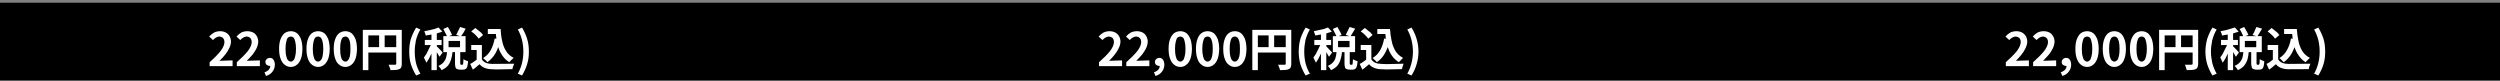
<svg xmlns="http://www.w3.org/2000/svg" version="1.1" xmlns:xlink="http://www.w3.org/1999/xlink" preserveAspectRatio="none" x="0px" y="0px" width="1242px" height="40px" viewBox="0 0 1242 40">
<rect x="0" y="0" width="1242" height="40" fill="#808080" stroke="none"/>
<defs>
<g id="Layer0_0_FILL">
<path fill="#000000" stroke="none" d="
M 1259.5 45.9
L 1259.5 1.35 -16.85 1.35 -16.85 45.9 1259.5 45.9 Z"/>
</g>

<g id="Layer0_1_MEMBER_0_MEMBER_0_MEMBER_0_FILL">
<path fill="#FFFFFF" stroke="none" d="
M 126.05 9.6
Q 125.4 8.4 124.15 7.75 122.95 7.1 121.4 7.1 119.7 7.1 118.4 7.75 117.2 8.4 115.9 9.75
L 117.8 11.5
Q 118.35 10.85 119.25 10.3 120.05 9.8 120.9 9.75 122.1 9.8 122.8 10.5 123.5 11.3 123.5 12.55 123.45 14.5 121.55 17 119.55 19.5 116.15 22.5
L 116.15 24.45 127.55 24.45 127.55 21.6 121.05 21.8
Q 122.55 20.4 123.9 18.7 125.15 17.15 125.9 15.5 126.7 13.85 126.75 12.35 126.75 10.85 126.05 9.6
M 137.75 7.75
Q 136.35 7.1 134.9 7.1 133.3 7.1 131.9 7.75 130.65 8.45 129.5 9.75
L 131.35 11.5
Q 131.9 10.85 132.8 10.3 133.6 9.8 134.5 9.75 135.65 9.8 136.35 10.5 137.05 11.3 137.05 12.55 137 14.5 135.1 17 133 19.55 129.65 22.5
L 129.65 24.45 141.1 24.45 141.1 21.6 134.6 21.8
Q 135.9 20.55 137.5 18.7 138.85 16.95 139.5 15.5 140.2 14 140.3 12.35 140.3 10.85 139.6 9.6 138.95 8.4 137.75 7.75
M 208.3 23.75
L 205.05 23.75 205.8 25.6 206 26.45
Q 207.9 26.45 208.6 26.35 209.6 26.3 210.35 25.95 211.05 25.7 211.35 24.95 211.6 24.45 211.6 23.25
L 211.6 6.45 192.25 6.45 192.25 26.45 195 26.45 195 17.7 208.85 17.7 208.85 23.25 208.75 23.6
Q 208.65 23.75 208.3 23.75
M 203.1 9.2
L 208.85 9.2 208.85 15 203.1 15 203.1 9.2
M 195 9.2
L 200.35 9.2 200.35 15 195 15 195 9.2
M 229.85 5.25
L 227.85 6 225.35 6.6
Q 223.5 7 222.8 7.1
L 223.55 9.25 224.9 9
Q 225.9 8.9 226.35 8.75
L 226.35 11.45 223.05 11.45 223.05 14 226 14 223.85 18.35 222.6 20.2 223.85 22.75
Q 224.75 21.4 225.1 20.75
L 226.35 18.2 226.35 26.45 229 26.45 229 17.5 230.35 19.8 231.9 17.7
Q 231.45 17.1 231.1 16.75
L 229 14.6 229 14 231.4 14 231.4 11.45 229 11.45 229 8.2 230.4 7.75
Q 231.1 7.6 231.75 7.3
L 229.85 5.25
M 244.55 22
Q 244.05 21.9 243.75 21.75 243.15 21.55 242.85 21.35
L 242.25 21 242.15 22.75
Q 242.15 23.3 242.05 23.5 241.9 23.75 241.75 23.75
L 241.05 23.75
Q 240.75 23.75 240.75 23.55 240.65 23.5 240.65 22.95
L 240.65 17.5 243.3 17.5 243.3 9.55 241.1 9.55 242.25 7.85
Q 242.65 7.25 243.35 5.85
L 240.6 5 238.65 8.95 240.5 9.55 235.1 9.55 236.6 8.95
Q 236.45 8.5 235.65 7
L 234.5 5 232.25 6 234.05 9.55 232.25 9.55 232.25 17.5 234.1 17.5
Q 233.95 19.1 233.6 20.25 233.25 21.5 232.35 22.55 231.45 23.6 229.8 24.35
L 230.65 25.35
Q 231 25.75 231.35 26.45 233.35 25.55 234.55 24.2 235.65 22.75 236.1 21.1 236.55 19.75 236.8 17.5
L 238.05 17.5 238.05 23
Q 238.05 24.25 238.25 24.85 238.4 25.65 239 25.85 239.6 26.2 240.55 26.2
L 242.05 26.2
Q 242.85 26.2 243.35 25.85 243.95 25.45 244.15 24.6 244.4 23.85 244.55 22
M 234.85 11.95
L 240.55 11.95 240.55 15.05 234.85 15.05 234.85 11.95
M 246.1 13.95
L 246.1 16.45 248.8 16.45 248.8 21.25 247.15 22.45
Q 246.55 22.9 245.6 23.35
L 246.9 26.2
Q 248 25.45 248.65 24.85
L 250.25 23.5
Q 251.35 24.8 252.85 25.35 254.5 26 256.45 26 257.75 26.1 258.75 26.1
L 266.6 25.95 266.75 25 267.45 23.25 256.5 23.35
Q 254.75 23.35 253.4 22.8 252.15 22.3 251.4 21.1
L 251.4 13.95 246.1 13.95
M 251 7.8
L 248.15 5.5 246.1 7.2
Q 246.4 7.4 247.55 8.3
L 248.85 9.6
Q 249.35 10.1 249.85 10.8
L 252 9 251 7.8
M 265 22.5
Q 265.35 22.15 266.1 21.35
L 267.2 20.35
Q 264.8 19.15 263.45 17 262 14.75 261.5 12.05 260.85 9.35 260.7 6
L 254.35 6 254.35 8.5 258.35 8.5 258.6 10.85 257.75 10.75
Q 257.15 14.05 255.8 16.5 254.5 18.9 252 20.45
L 253.55 21.8 254.1 22.5
Q 255.9 21.25 257.35 19.3 258.65 17.5 259.5 15 260.2 17.2 261.6 19.25 263 21.3 265 22.5
M 146.1 20.35
Q 145.1 20.35 144.55 20.95 143.85 21.5 143.85 22.35 143.85 22.8 144.15 23.5 144.65 24 145 24.1 145.4 24.35 146 24.35
L 146.25 24.35
Q 146.25 25.35 145.55 26.2 144.8 27.05 143.4 27.5
L 144.15 29.35
Q 146.35 28.65 147.35 27.2 148.5 25.8 148.55 23.75 148.5 22.1 147.85 21.25 147.25 20.35 146.1 20.35
M 159.5 8.05
Q 158.1 7.1 156.5 7.1 154.85 7.1 153.4 8.05 152.15 9.1 151.4 11 150.65 12.9 150.65 15.85 150.65 18.85 151.4 20.8 152.15 22.8 153.4 23.75 154.7 24.85 156.5 24.85 158.2 24.85 159.5 23.75 160.75 22.8 161.5 20.8 162.2 18.85 162.25 15.85 162.2 12.95 161.5 11 160.7 9.05 159.5 8.05
M 156.5 9.75
Q 157.25 9.75 157.8 10.25 158.4 10.9 158.65 12.2 159.05 13.55 159.05 15.85 159.05 18.25 158.65 19.6 158.35 21 157.8 21.55 157.2 22.2 156.5 22.2 155.75 22.2 155.1 21.55 154.55 21 154.25 19.6 153.85 18.25 153.85 15.85 153.85 13.55 154.25 12.2 154.5 10.9 155.1 10.25 155.75 9.75 156.5 9.75
M 175.05 11
Q 174.25 9.05 173.05 8.05 171.65 7.1 170.05 7.1 168.35 7.1 167 8.05 165.65 9.1 165 11 164.25 12.9 164.25 15.85 164.25 18.85 165 20.8 165.65 22.8 167 23.75 168.25 24.85 170.05 24.85 171.75 24.85 173.05 23.75 174.3 22.8 175.05 20.8 175.75 18.85 175.8 15.85 175.75 12.95 175.05 11
M 170.05 9.75
Q 170.7 9.75 171.35 10.25 171.9 10.9 172.25 12.2 172.6 13.7 172.6 15.85 172.6 18.1 172.25 19.6 171.9 21.05 171.35 21.55 170.7 22.2 170.05 22.2 169.25 22.2 168.65 21.55 168.1 21 167.8 19.6 167.4 18.25 167.4 15.85 167.4 13.55 167.8 12.2 168.05 10.9 168.65 10.25 169.2 9.75 170.05 9.75
M 186.6 8.05
Q 185.2 7.1 183.6 7.1 181.9 7.1 180.55 8.05 179.2 9.1 178.55 11 177.8 12.9 177.8 15.85 177.8 18.85 178.55 20.8 179.2 22.8 180.55 23.75 181.8 24.85 183.6 24.85 185.3 24.85 186.6 23.75 187.85 22.8 188.6 20.8 189.3 18.85 189.35 15.85 189.3 12.95 188.6 11 187.8 9.05 186.6 8.05
M 182.25 10.25
Q 182.8 9.75 183.6 9.75 184.35 9.75 184.85 10.25 185.45 10.85 185.8 12.2 186.1 13.5 186.1 15.85 186.1 18.35 185.8 19.6 185.4 21.05 184.85 21.55 184.35 22.2 183.6 22.2 182.85 22.2 182.25 21.55 181.65 21.05 181.35 19.6 181 18.4 181 15.85 181 13.4 181.35 12.2 181.65 10.85 182.25 10.25
M 220.85 6.25
L 218.75 5.3
Q 217.15 7.9 216.15 10.85 215.3 13.6 215.3 17.25 215.3 20.85 216.15 23.55 217.15 26.55 218.75 29.1
L 220.85 28.2
Q 219.4 25.75 218.65 22.85 218.05 20.1 218.05 17.25 218.05 14.4 218.65 11.55 219.45 8.55 220.85 6.25
M 271.35 5.3
L 269.25 6.25
Q 270.65 8.7 271.35 11.55 272 14.3 272 17.25 272 20.2 271.35 22.85 270.7 25.6 269.25 28.2
L 271.35 29.1
Q 273.1 26.15 273.85 23.55 274.75 20.9 274.75 17.25 274.75 13.55 273.85 10.85 273.15 8.35 271.35 5.3 Z"/>
</g>

<g id="Layer0_2_MEMBER_0_MEMBER_0_MEMBER_0_FILL">
<path fill="#FFFFFF" stroke="none" d="
M 550.65 12.35
Q 550.65 10.85 549.95 9.6 549.3 8.45 548.05 7.75 546.75 7.1 545.25 7.1 543.65 7.1 542.25 7.75 540.9 8.5 539.8 9.75
L 541.7 11.5
Q 542.25 10.85 543.15 10.3 543.95 9.8 544.8 9.75 546 9.85 546.75 10.5 547.4 11.3 547.4 12.55 547.35 14.5 545.45 17 543.35 19.55 540 22.5
L 540 24.45 551.45 24.45 551.45 21.6 545 21.8
Q 546.55 20.3 547.8 18.7 549.05 17.15 549.8 15.5 550.6 13.85 550.65 12.35
M 563.5 9.6
Q 562.85 8.4 561.65 7.75 560.35 7.1 558.8 7.1 557.2 7.1 555.8 7.75 554.55 8.45 553.4 9.75
L 555.25 11.5
Q 555.8 10.85 556.7 10.3 557.5 9.8 558.4 9.75 559.55 9.8 560.25 10.5 560.95 11.3 560.95 12.55 560.9 14.5 559 17 556.9 19.55 553.55 22.5
L 553.55 24.45 565 24.45 565 21.6 558.5 21.8
Q 559.8 20.55 561.4 18.7 562.75 16.95 563.4 15.5 564.1 14 564.2 12.35 564.2 10.85 563.5 9.6
M 632.2 23.75
L 628.95 23.75 629.7 25.6 629.9 26.45
Q 631.75 26.45 632.5 26.35 633.5 26.3 634.25 25.95 634.95 25.7 635.25 24.95 635.5 24.45 635.5 23.25
L 635.5 6.45 616.15 6.45 616.15 26.45 618.9 26.45 618.9 17.7 632.75 17.7 632.75 23.25
Q 632.75 23.55 632.65 23.6 632.5 23.75 632.2 23.75
M 632.75 9.2
L 632.75 15 627 15 627 9.2 632.75 9.2
M 618.9 9.2
L 624.25 9.2 624.25 15 618.9 15 618.9 9.2
M 648.8 9
Q 649.8 8.9 650.25 8.75
L 650.25 11.45 646.95 11.45 646.95 14 649.9 14 647.75 18.35
Q 647.4 18.95 646.5 20.2
L 647.75 22.75
Q 648.65 21.4 649 20.75
L 650.25 18.2 650.25 26.45 652.9 26.45 652.9 17.5 654.25 19.8 655.8 17.7 652.9 14.6 652.9 14 655.3 14 655.3 11.45 652.9 11.45 652.9 8.2 654.3 7.75
Q 655 7.6 655.65 7.3
L 653.75 5.25 651.75 6 646.7 7.1 647.45 9.25 648.8 9
M 667.25 5.85
L 664.5 5 662.55 8.95 664.4 9.55 659 9.55 660.5 8.95
Q 660 7.75 659.55 7
L 658.4 5 656.15 6 657.95 9.55 656.15 9.55 656.15 17.5 658 17.5
Q 657.85 19.1 657.5 20.25 657.15 21.6 656.25 22.55 655.3 23.6 653.7 24.35
L 654.55 25.35 655.25 26.45
Q 657.25 25.55 658.45 24.2 659.55 22.75 660 21.1 660.55 19.35 660.7 17.5
L 661.95 17.5 661.95 23
Q 661.95 24.25 662.15 24.85 662.3 25.65 662.9 25.85 663.5 26.2 664.45 26.2
L 665.95 26.2
Q 666.75 26.2 667.25 25.85 667.75 25.5 668.05 24.6 668.3 23.85 668.45 22 667.95 21.9 667.65 21.75
L 666.75 21.35 666.15 21 666.05 22.75
Q 666.05 23.3 665.95 23.5 665.8 23.75 665.65 23.75
L 664.95 23.75
Q 664.65 23.75 664.65 23.55 664.55 23.5 664.55 22.95
L 664.55 17.5 667.2 17.5 667.2 9.55 665 9.55 667.25 5.85
M 658.75 11.95
L 664.45 11.95 664.45 15.05 658.75 15.05 658.75 11.95
M 671.45 8.3
L 672.75 9.6
Q 673.25 10.1 673.75 10.8
L 675.9 9 674.9 7.8 672.05 5.5 670 7.2
Q 670.3 7.4 671.45 8.3
M 690.5 25.95
Q 690.5 25.8 690.7 25
L 691.3 23.25 682.75 23.45
Q 681.8 23.45 680.4 23.35 678.65 23.35 677.3 22.8 676.05 22.3 675.3 21.1
L 675.3 13.95 670 13.95 670 16.45 672.7 16.45 672.7 21.25 671.05 22.45
Q 670.45 22.9 669.5 23.35
L 670.8 26.2
Q 671.9 25.45 672.55 24.85
L 674.15 23.5
Q 675.25 24.8 676.75 25.35 678.4 26 680.3 26 681.7 26.1 682.7 26.1
L 690.5 25.95
M 688.95 22.5
L 691.05 20.35
Q 688.7 19.15 687.3 17 685.9 14.65 685.4 12.05 684.8 9.5 684.55 6
L 678.25 6 678.25 8.5 682.25 8.5 682.5 10.85 681.65 10.75
Q 681.05 14.05 679.7 16.5 678.3 18.95 675.9 20.45
L 677.45 21.8 678 22.5
Q 679.95 21.15 681.25 19.3 682.55 17.4 683.45 15 684.25 17.55 685.5 19.25 686.95 21.3 688.95 22.5
M 571.75 21.25
Q 571.15 20.35 570 20.35 569.05 20.35 568.45 20.95 567.75 21.5 567.75 22.35 567.75 23 568.05 23.5 568.4 23.95 568.9 24.1 569.3 24.35 569.9 24.35
L 570.15 24.35
Q 570.15 25.35 569.45 26.2 568.65 27.05 567.3 27.5
L 568.05 29.35
Q 570.2 28.7 571.25 27.2 572.4 25.8 572.45 23.75 572.4 22.1 571.75 21.25
M 585.4 11
Q 584.6 9.05 583.4 8.05 582 7.1 580.4 7.1 578.75 7.1 577.3 8.05 576.05 9.1 575.3 11 574.55 12.9 574.55 15.85 574.55 18.85 575.3 20.8 576.05 22.8 577.3 23.75 578.6 24.85 580.4 24.85 582.1 24.85 583.4 23.75 584.65 22.8 585.4 20.8 586.1 18.85 586.15 15.85 586.1 12.95 585.4 11
M 579 10.25
Q 579.65 9.75 580.4 9.75 581.05 9.75 581.7 10.25 582.3 10.9 582.55 12.2 582.95 13.55 582.95 15.85 582.95 18.25 582.55 19.6 582.25 21 581.7 21.55 581.05 22.2 580.4 22.2 579.65 22.2 579 21.55 578.45 21 578.15 19.6 577.75 18.25 577.75 15.85 577.75 13.55 578.15 12.2 578.4 10.9 579 10.25
M 590.9 8.05
Q 589.55 9.1 588.9 11 588.15 12.9 588.15 15.85 588.15 18.85 588.9 20.8 589.55 22.8 590.9 23.75 592.15 24.85 593.95 24.85 595.65 24.85 596.95 23.75 598.2 22.8 598.95 20.8 599.65 18.85 599.7 15.85 599.65 12.95 598.95 11 598.15 9.05 596.95 8.05 595.55 7.1 593.95 7.1 592.25 7.1 590.9 8.05
M 593.95 9.75
Q 594.7 9.75 595.25 10.25 595.8 10.9 596.15 12.2 596.5 13.7 596.5 15.85 596.5 18.1 596.15 19.6 595.8 21.05 595.25 21.55 594.65 22.2 593.95 22.2 593.2 22.2 592.55 21.55 592 21 591.7 19.6 591.3 18.25 591.3 15.85 591.3 13.55 591.7 12.2 591.95 10.9 592.55 10.25 593.2 9.75 593.95 9.75
M 612.5 11
Q 611.7 9.05 610.5 8.05 609.1 7.1 607.5 7.1 605.8 7.1 604.45 8.05 603.1 9.1 602.45 11 601.7 12.9 601.7 15.85 601.7 18.85 602.45 20.8 603.1 22.8 604.45 23.75 605.7 24.85 607.5 24.85 609.2 24.85 610.5 23.75 611.75 22.8 612.5 20.8 613.2 18.85 613.25 15.85 613.2 12.95 612.5 11
M 607.5 9.75
Q 608.2 9.75 608.75 10.25 609.35 10.85 609.7 12.2 610 13.5 610 15.85 610 18.35 609.7 19.6 609.3 21.05 608.75 21.55 608.15 22.2 607.5 22.2 606.65 22.2 606.15 21.55 605.55 21.05 605.25 19.6 604.9 18.4 604.9 15.85 604.9 13.4 605.25 12.2 605.55 10.85 606.15 10.25 606.65 9.75 607.5 9.75
M 642.55 11.55
Q 643.35 8.55 644.75 6.25
L 642.65 5.3
Q 641.15 7.65 640.05 10.85 639.2 13.85 639.2 17.25 639.2 20.6 640.05 23.55 641.15 26.8 642.65 29.1
L 644.75 28.2
Q 643.3 25.75 642.55 22.85 641.95 20.1 641.95 17.25 641.95 14.4 642.55 11.55
M 693.15 6.25
Q 694.55 8.7 695.25 11.55 695.95 14.5 695.95 17.25 695.95 19.95 695.25 22.85 694.6 25.6 693.15 28.2
L 695.25 29.1
Q 696.95 26.4 697.75 23.55 698.7 20.55 698.7 17.25 698.7 13.95 697.75 10.85 696.95 8.1 695.25 5.3
L 693.15 6.25 Z"/>
</g>

<g id="Layer0_3_MEMBER_0_MEMBER_0_MEMBER_0_FILL">
<path fill="#FFFFFF" stroke="none" d="
M 983.15 12.35
Q 983.15 10.85 982.45 9.6 981.8 8.45 980.55 7.75 979.25 7.1 977.75 7.1 976.15 7.1 974.75 7.75 973.4 8.5 972.3 9.75
L 974.2 11.5
Q 974.75 10.85 975.65 10.3 976.45 9.8 977.3 9.75 978.5 9.85 979.25 10.5 979.9 11.3 979.9 12.55 979.85 14.5 977.95 17 975.85 19.55 972.5 22.5
L 972.5 24.45 983.95 24.45 983.95 21.6 977.5 21.8
Q 979.05 20.3 980.3 18.7 981.55 17.15 982.3 15.5 983.1 13.85 983.15 12.35
M 996 9.6
Q 995.35 8.4 994.15 7.75 992.85 7.1 991.3 7.1 989.7 7.1 988.3 7.75 987.05 8.45 985.9 9.75
L 987.75 11.5
Q 988.3 10.85 989.2 10.3 990 9.8 990.9 9.75 992.05 9.8 992.75 10.5 993.45 11.3 993.45 12.55 993.4 14.5 991.5 17 989.4 19.55 986.05 22.5
L 986.05 24.45 997.5 24.45 997.5 21.6 991 21.8
Q 992.3 20.55 993.9 18.7 995.25 16.95 995.9 15.5 996.6 14 996.7 12.35 996.7 10.85 996 9.6
M 1061.4 23.75
Q 1061.65 24.1 1061.8 24.6
L 1062.4 26.45
Q 1064.25 26.45 1065 26.35 1066 26.3 1066.75 25.95 1067.45 25.7 1067.75 24.95 1068.05 24.35 1068.05 23.25
L 1068.05 6.45 1048.65 6.45 1048.65 26.45 1051.4 26.45 1051.4 17.7 1065.3 17.7 1065.3 23.25
Q 1065.3 23.55 1065.15 23.6 1065 23.75 1064.65 23.75
L 1061.4 23.75
M 1056.8 9.2
L 1056.8 15 1051.4 15 1051.4 9.2 1056.8 9.2
M 1059.55 9.2
L 1065.3 9.2 1065.3 15 1059.55 15 1059.55 9.2
M 1086.8 7.75
Q 1087.5 7.6 1088.15 7.3
L 1086.3 5.25 1081.75 6.6
Q 1079.9 7 1079.15 7.1
L 1079.65 8.2 1079.9 9.25 1081.3 9
Q 1082.3 8.9 1082.75 8.75
L 1082.75 11.45 1079.4 11.45 1079.4 14 1082.4 14 1080.25 18.35 1079 20.2
Q 1079.4 20.75 1079.65 21.45 1080.05 22.2 1080.25 22.75
L 1081.55 20.75 1082.75 18.2 1082.75 26.45 1085.4 26.45 1085.4 17.5
Q 1085.9 18.15 1086.15 18.75
L 1086.8 19.8 1088.3 17.7
Q 1087.85 17.1 1087.5 16.75 1086.75 15.95 1086.3 15.5
L 1085.4 14.6 1085.4 14 1087.8 14 1087.8 11.45 1085.4 11.45 1085.4 8.2 1086.8 7.75
M 1102.55 13.95
L 1102.55 16.45 1105.15 16.45 1105.15 21.25 1103.55 22.45
Q 1102.95 22.9 1102 23.35
L 1103.3 26.2
Q 1104.4 25.45 1105.05 24.85
L 1106.65 23.5
Q 1107.75 24.8 1109.25 25.35 1110.9 26 1112.8 26
L 1123 25.95 1123.15 25 1123.8 23.25 1112.9 23.35
Q 1111.15 23.35 1109.8 22.8 1108.55 22.3 1107.8 21.1
L 1107.8 13.95 1102.55 13.95
M 1097.55 9.55
L 1099.8 5.85 1097 5 1096.4 6.3
Q 1096.35 6.45 1095.8 7.7
L 1095.05 8.95 1096.9 9.55 1091.5 9.55 1093 8.95
Q 1092.5 7.75 1092.05 7
L 1090.9 5 1088.65 6 1089.65 7.8
Q 1090.3 9.2 1090.4 9.55
L 1088.65 9.55 1088.65 17.5 1090.5 17.5
Q 1090.35 18.95 1090.05 20.25 1089.65 21.5 1088.75 22.55 1087.9 23.55 1086.15 24.35 1086.3 24.5 1087.05 25.35 1087.4 25.75 1087.75 26.45 1089.8 25.55 1090.9 24.2 1092 22.85 1092.55 21.1 1093 19.5 1093.15 17.5
L 1094.4 17.5 1094.4 23
Q 1094.4 24.1 1094.65 24.85 1094.8 25.65 1095.4 25.85 1096 26.2 1096.9 26.2
L 1098.4 26.2
Q 1099.2 26.2 1099.8 25.85 1100.35 25.4 1100.55 24.6 1100.8 23.7 1100.9 22 1100.4 21.9 1100.15 21.75 1099.55 21.55 1099.3 21.35 1099.05 21.25 1098.65 21
L 1098.55 22.75
Q 1098.55 23.35 1098.4 23.5 1098.3 23.75 1098.15 23.75
L 1097.4 23.75
Q 1097.15 23.75 1097.15 23.55 1097.05 23.5 1097.05 22.95
L 1097.05 17.5 1099.65 17.5 1099.65 9.55 1097.55 9.55
M 1096.9 11.95
L 1096.9 15.05 1091.25 15.05 1091.25 11.95 1096.9 11.95
M 1107.4 7.8
L 1104.55 5.5 1102.55 7.2
Q 1103 7.5 1103.9 8.3
L 1105.3 9.6 1106.25 10.8 1108.4 9 1107.4 7.8
M 1117.9 12.05
Q 1117.3 9.5 1117.05 6
L 1110.75 6 1110.75 8.5 1114.75 8.5 1114.9 9.75
Q 1114.9 10.35 1115.05 10.85
L 1114.15 10.75
Q 1113.55 14.1 1112.15 16.5 1110.8 18.95 1108.4 20.45
L 1109.15 21.05 1110.55 22.5
Q 1112.35 21.25 1113.75 19.3 1115.05 17.5 1115.9 15 1116.65 17.3 1118.05 19.25 1119.35 21.25 1121.4 22.5 1121.75 22.15 1122.5 21.35
L 1123.55 20.35
Q 1121.2 19.15 1119.8 17 1118.4 14.65 1117.9 12.05
M 1000.55 23.5
Q 1000.9 23.95 1001.4 24.1 1001.8 24.35 1002.4 24.35
L 1002.65 24.35
Q 1002.65 25.35 1001.95 26.2 1001.15 27.05 999.8 27.5
L 1000.55 29.35
Q 1002.7 28.7 1003.75 27.2 1004.9 25.8 1004.95 23.75 1004.9 22.1 1004.25 21.25 1003.65 20.35 1002.5 20.35 1001.55 20.35 1000.95 20.95 1000.25 21.5 1000.25 22.35 1000.25 23 1000.55 23.5
M 1017.9 11
Q 1017.1 9.05 1015.9 8.05 1014.5 7.1 1012.9 7.1 1011.25 7.1 1009.8 8.05 1008.55 9.1 1007.8 11 1007.05 12.9 1007.05 15.85 1007.05 18.85 1007.8 20.8 1008.55 22.8 1009.8 23.75 1011.1 24.85 1012.9 24.85 1014.6 24.85 1015.9 23.75 1017.15 22.8 1017.9 20.8 1018.6 18.85 1018.65 15.85 1018.6 12.95 1017.9 11
M 1014.2 10.25
Q 1014.8 10.9 1015.05 12.2 1015.45 13.55 1015.45 15.85 1015.45 18.25 1015.05 19.6 1014.75 21 1014.2 21.55 1013.55 22.2 1012.9 22.2 1012.15 22.2 1011.5 21.55 1010.95 21 1010.65 19.6 1010.25 18.25 1010.25 15.85 1010.25 13.55 1010.65 12.2 1010.9 10.9 1011.5 10.25 1012.15 9.75 1012.9 9.75 1013.55 9.75 1014.2 10.25
M 1031.4 11
Q 1030.7 9.05 1029.4 8.05 1028.05 7.1 1026.4 7.1 1024.75 7.1 1023.4 8.05 1022.05 9.1 1021.4 11 1020.65 12.9 1020.65 15.85 1020.65 18.85 1021.4 20.8 1022.05 22.8 1023.4 23.75 1024.65 24.85 1026.4 24.85 1028.15 24.85 1029.4 23.75 1030.75 22.8 1031.4 20.8 1032.15 18.85 1032.15 15.85 1032.15 12.95 1031.4 11
M 1026.4 9.75
Q 1027.1 9.75 1027.75 10.25 1028.3 10.9 1028.65 12.2 1029 13.7 1029 15.85 1029 18.1 1028.65 19.6 1028.3 21.05 1027.75 21.55 1027.1 22.2 1026.4 22.2 1025.7 22.2 1025.05 21.55 1024.55 21.05 1024.15 19.6 1023.8 18.1 1023.8 15.85 1023.8 13.7 1024.15 12.2 1024.5 10.9 1025.05 10.25 1025.7 9.75 1026.4 9.75
M 1045 11
Q 1044.2 9.05 1043 8.05 1041.6 7.1 1040 7.1 1038.35 7.1 1036.9 8.05 1035.65 9.1 1034.9 11 1034.15 12.9 1034.15 15.85 1034.15 18.85 1034.9 20.8 1035.65 22.8 1036.9 23.75 1038.2 24.85 1040 24.85 1041.7 24.85 1043 23.75 1044.25 22.8 1045 20.8 1045.7 18.85 1045.75 15.85 1045.7 12.95 1045 11
M 1040 9.75
Q 1040.75 9.75 1041.3 10.25 1041.9 10.9 1042.15 12.2 1042.55 13.55 1042.55 15.85 1042.55 18.25 1042.15 19.6 1041.85 21 1041.3 21.55 1040.7 22.2 1040 22.2 1039.15 22.2 1038.65 21.55 1038.05 21.05 1037.75 19.6 1037.4 18.4 1037.4 15.85 1037.4 13.4 1037.75 12.2 1038.05 10.85 1038.65 10.25 1039.15 9.75 1040 9.75
M 1075.05 11.55
Q 1075.85 8.55 1077.25 6.25
L 1075.15 5.3
Q 1073.65 7.65 1072.55 10.85 1071.65 14.05 1071.65 17.25 1071.65 20.45 1072.55 23.55 1073.65 26.8 1075.15 29.1
L 1077.25 28.2
Q 1075.8 25.75 1075.05 22.85 1074.4 19.85 1074.4 17.25 1074.4 14.65 1075.05 11.55
M 1130.3 10.85
Q 1129.5 8.3 1127.75 5.3
L 1125.65 6.25
Q 1127.05 8.7 1127.75 11.55 1128.4 14.3 1128.4 17.25 1128.4 20.2 1127.75 22.85 1127.1 25.6 1125.65 28.2
L 1127.75 29.1
Q 1129.5 26.2 1130.3 23.55 1131.15 20.85 1131.15 17.25 1131.15 13.6 1130.3 10.85 Z"/>
</g>
</defs>

<g transform="matrix( 1, 0, 0, 1, 0,0) ">
<use xlink:href="#Layer0_0_FILL"/>
</g>

<g transform="matrix( 1, 0, 0, 1, -12,8.4) ">
<use xlink:href="#Layer0_1_MEMBER_0_MEMBER_0_MEMBER_0_FILL"/>
</g>

<g transform="matrix( 1, 0, 0, 1, 6,8.4) ">
<use xlink:href="#Layer0_2_MEMBER_0_MEMBER_0_MEMBER_0_FILL"/>
</g>

<g transform="matrix( 1, 0, 0, 1, 24,8.4) ">
<use xlink:href="#Layer0_3_MEMBER_0_MEMBER_0_MEMBER_0_FILL"/>
</g>
</svg>
